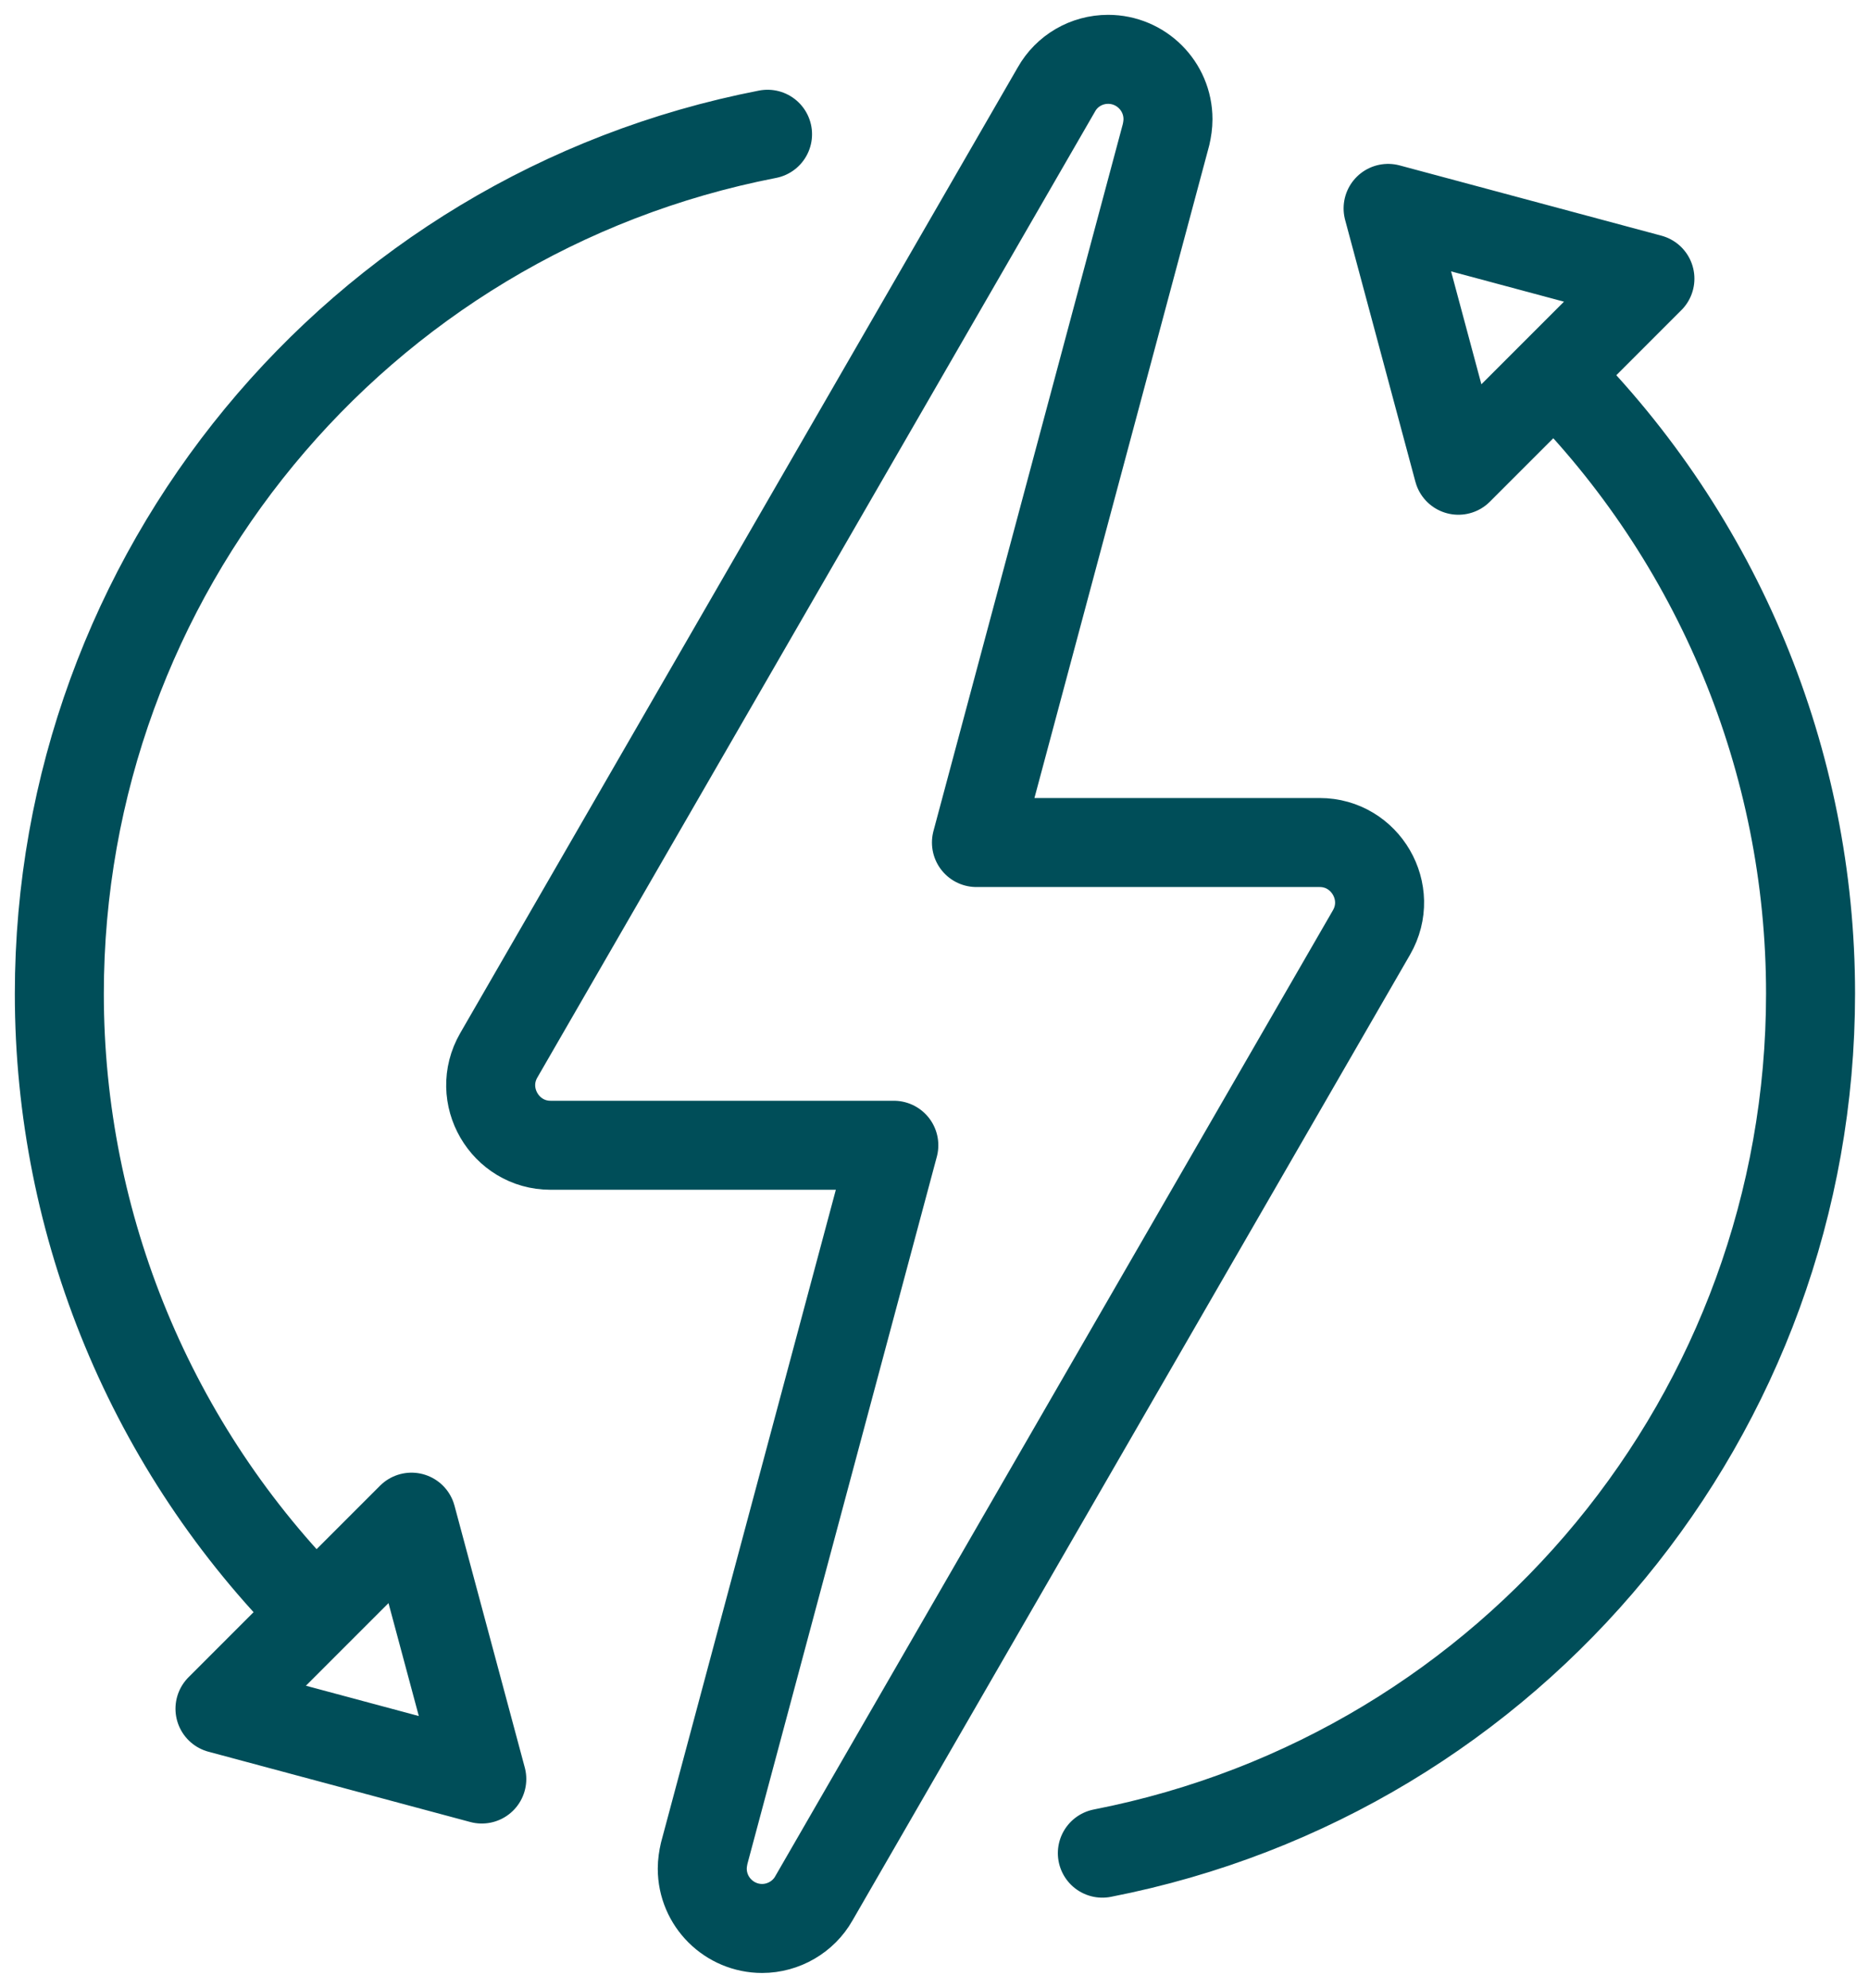 <svg xmlns="http://www.w3.org/2000/svg" width="63" height="67" viewBox="0 0 63 67" fill="none"><g id="Group 369"><path id="Vector" d="M10.643 54.365C5.111 48.834 2 41.323 2 33.5C2 19.377 12.01 7.22 25.872 4.525M52.387 12.621C57.919 18.154 61.03 25.664 61.03 33.487C61.03 47.61 51.02 59.754 37.158 62.462M27.434 63.985L46.23 31.43C47.011 30.077 46.022 28.398 44.486 28.398H32.914L39.305 4.538C39.344 4.369 39.37 4.187 39.37 4.018C39.37 2.898 38.459 2 37.353 2C36.624 2 35.96 2.39 35.609 3.015L16.813 35.57C16.032 36.923 17.021 38.602 18.557 38.602H30.129L23.738 62.462C23.699 62.631 23.672 62.813 23.672 62.982C23.672 64.102 24.584 65 25.69 65C26.406 65 27.083 64.609 27.434 63.985ZM7.415 57.594L13.871 51.137L16.24 59.963L7.415 57.594ZM55.615 9.393L49.159 15.85L46.79 7.024L55.615 9.393Z" stroke="#004E59" stroke-width="3" stroke-linecap="round" stroke-linejoin="round"></path></g></svg>